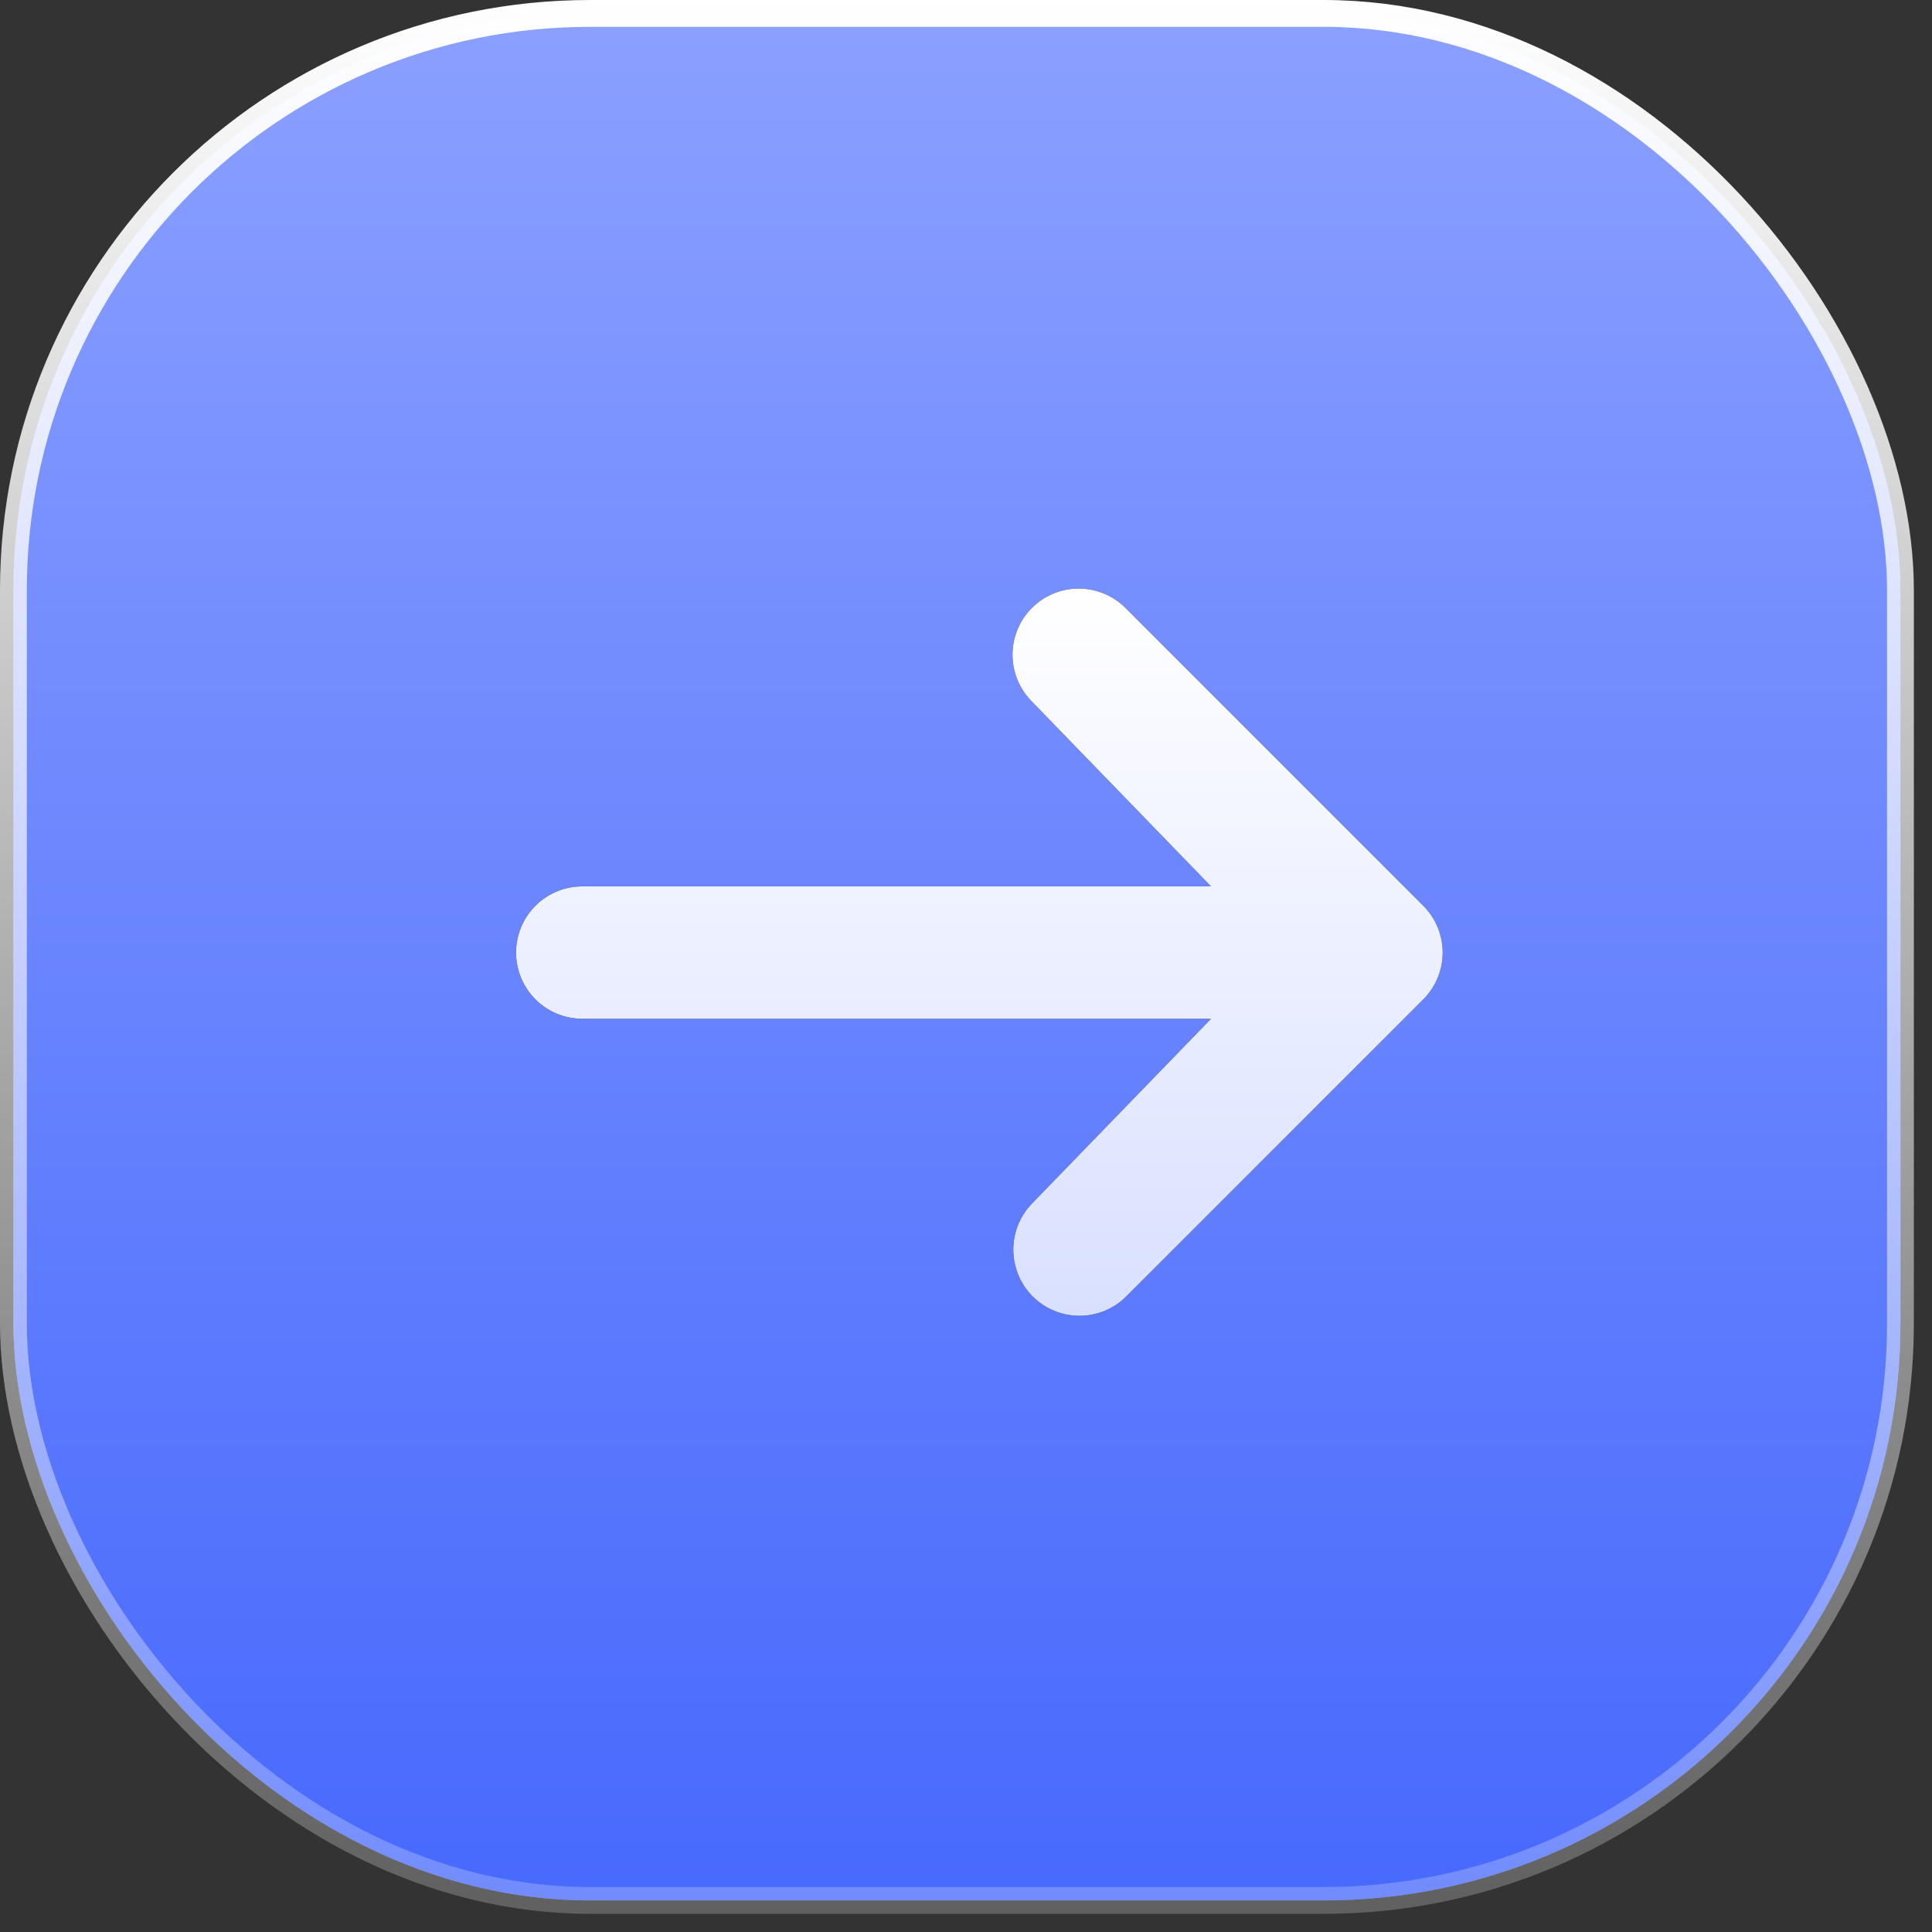 <?xml version="1.0" encoding="UTF-8"?> <svg xmlns="http://www.w3.org/2000/svg" width="72" height="72" viewBox="0 0 72 72" fill="none"><rect x="0" y="0" width="72" height="72" fill="#333333" stroke="none"/><g data-figma-bg-blur-radius="24.1"><rect x="0.5" y="0.5" width="70.324" height="70.324" rx="21.5" fill="#FAFBFF" fill-opacity="0.3"></rect><rect x="0.5" y="0.5" width="70.324" height="70.324" rx="21.5" fill="url(#paint0_linear_836_3375)"></rect><rect x="0.5" y="0.5" width="70.324" height="70.324" rx="21.5" stroke="url(#paint1_linear_836_3375)"></rect></g><path d="M38.455 22.656C38.918 22.193 39.545 21.934 40.199 21.934C40.853 21.934 41.48 22.193 41.943 22.656L53.043 33.756C53.505 34.218 53.765 34.846 53.765 35.5C53.765 36.154 53.505 36.781 53.043 37.244L41.943 48.344C41.478 48.793 40.855 49.042 40.208 49.036C39.561 49.03 38.943 48.771 38.485 48.314C38.028 47.856 37.768 47.238 37.763 46.591C37.757 45.944 38.006 45.321 38.455 44.856L45.132 37.966H21.699C21.045 37.966 20.418 37.706 19.955 37.244C19.492 36.781 19.232 36.154 19.232 35.5C19.232 34.846 19.492 34.218 19.955 33.755C20.418 33.293 21.045 33.033 21.699 33.033H45.132L38.455 26.144C37.993 25.681 37.733 25.054 37.733 24.4C37.733 23.746 37.993 23.118 38.455 22.656Z" fill="black"></path><path d="M38.455 22.656C38.918 22.193 39.545 21.934 40.199 21.934C40.853 21.934 41.48 22.193 41.943 22.656L53.043 33.756C53.505 34.218 53.765 34.846 53.765 35.5C53.765 36.154 53.505 36.781 53.043 37.244L41.943 48.344C41.478 48.793 40.855 49.042 40.208 49.036C39.561 49.03 38.943 48.771 38.485 48.314C38.028 47.856 37.768 47.238 37.763 46.591C37.757 45.944 38.006 45.321 38.455 44.856L45.132 37.966H21.699C21.045 37.966 20.418 37.706 19.955 37.244C19.492 36.781 19.232 36.154 19.232 35.5C19.232 34.846 19.492 34.218 19.955 33.755C20.418 33.293 21.045 33.033 21.699 33.033H45.132L38.455 26.144C37.993 25.681 37.733 25.054 37.733 24.4C37.733 23.746 37.993 23.118 38.455 22.656Z" fill="url(#paint2_linear_836_3375)"></path><defs><clipPath id="bgblur_0_836_3375_clip_path" transform="translate(24.1 24.1)"><rect x="0.5" y="0.5" width="70.324" height="70.324" rx="21.5"></rect></clipPath><linearGradient id="paint0_linear_836_3375" x1="35.662" y1="0" x2="35.662" y2="71.324" gradientUnits="userSpaceOnUse"><stop stop-color="#8BA0FF"></stop><stop offset="1" stop-color="#4769FD"></stop></linearGradient><linearGradient id="paint1_linear_836_3375" x1="35.662" y1="0" x2="35.662" y2="71.324" gradientUnits="userSpaceOnUse"><stop stop-color="white"></stop><stop offset="1" stop-color="white" stop-opacity="0.22"></stop></linearGradient><linearGradient id="paint2_linear_836_3375" x1="36.499" y1="21.934" x2="36.499" y2="49.036" gradientUnits="userSpaceOnUse"><stop stop-color="white"></stop><stop offset="1" stop-color="#D9E0FF"></stop></linearGradient></defs></svg> 